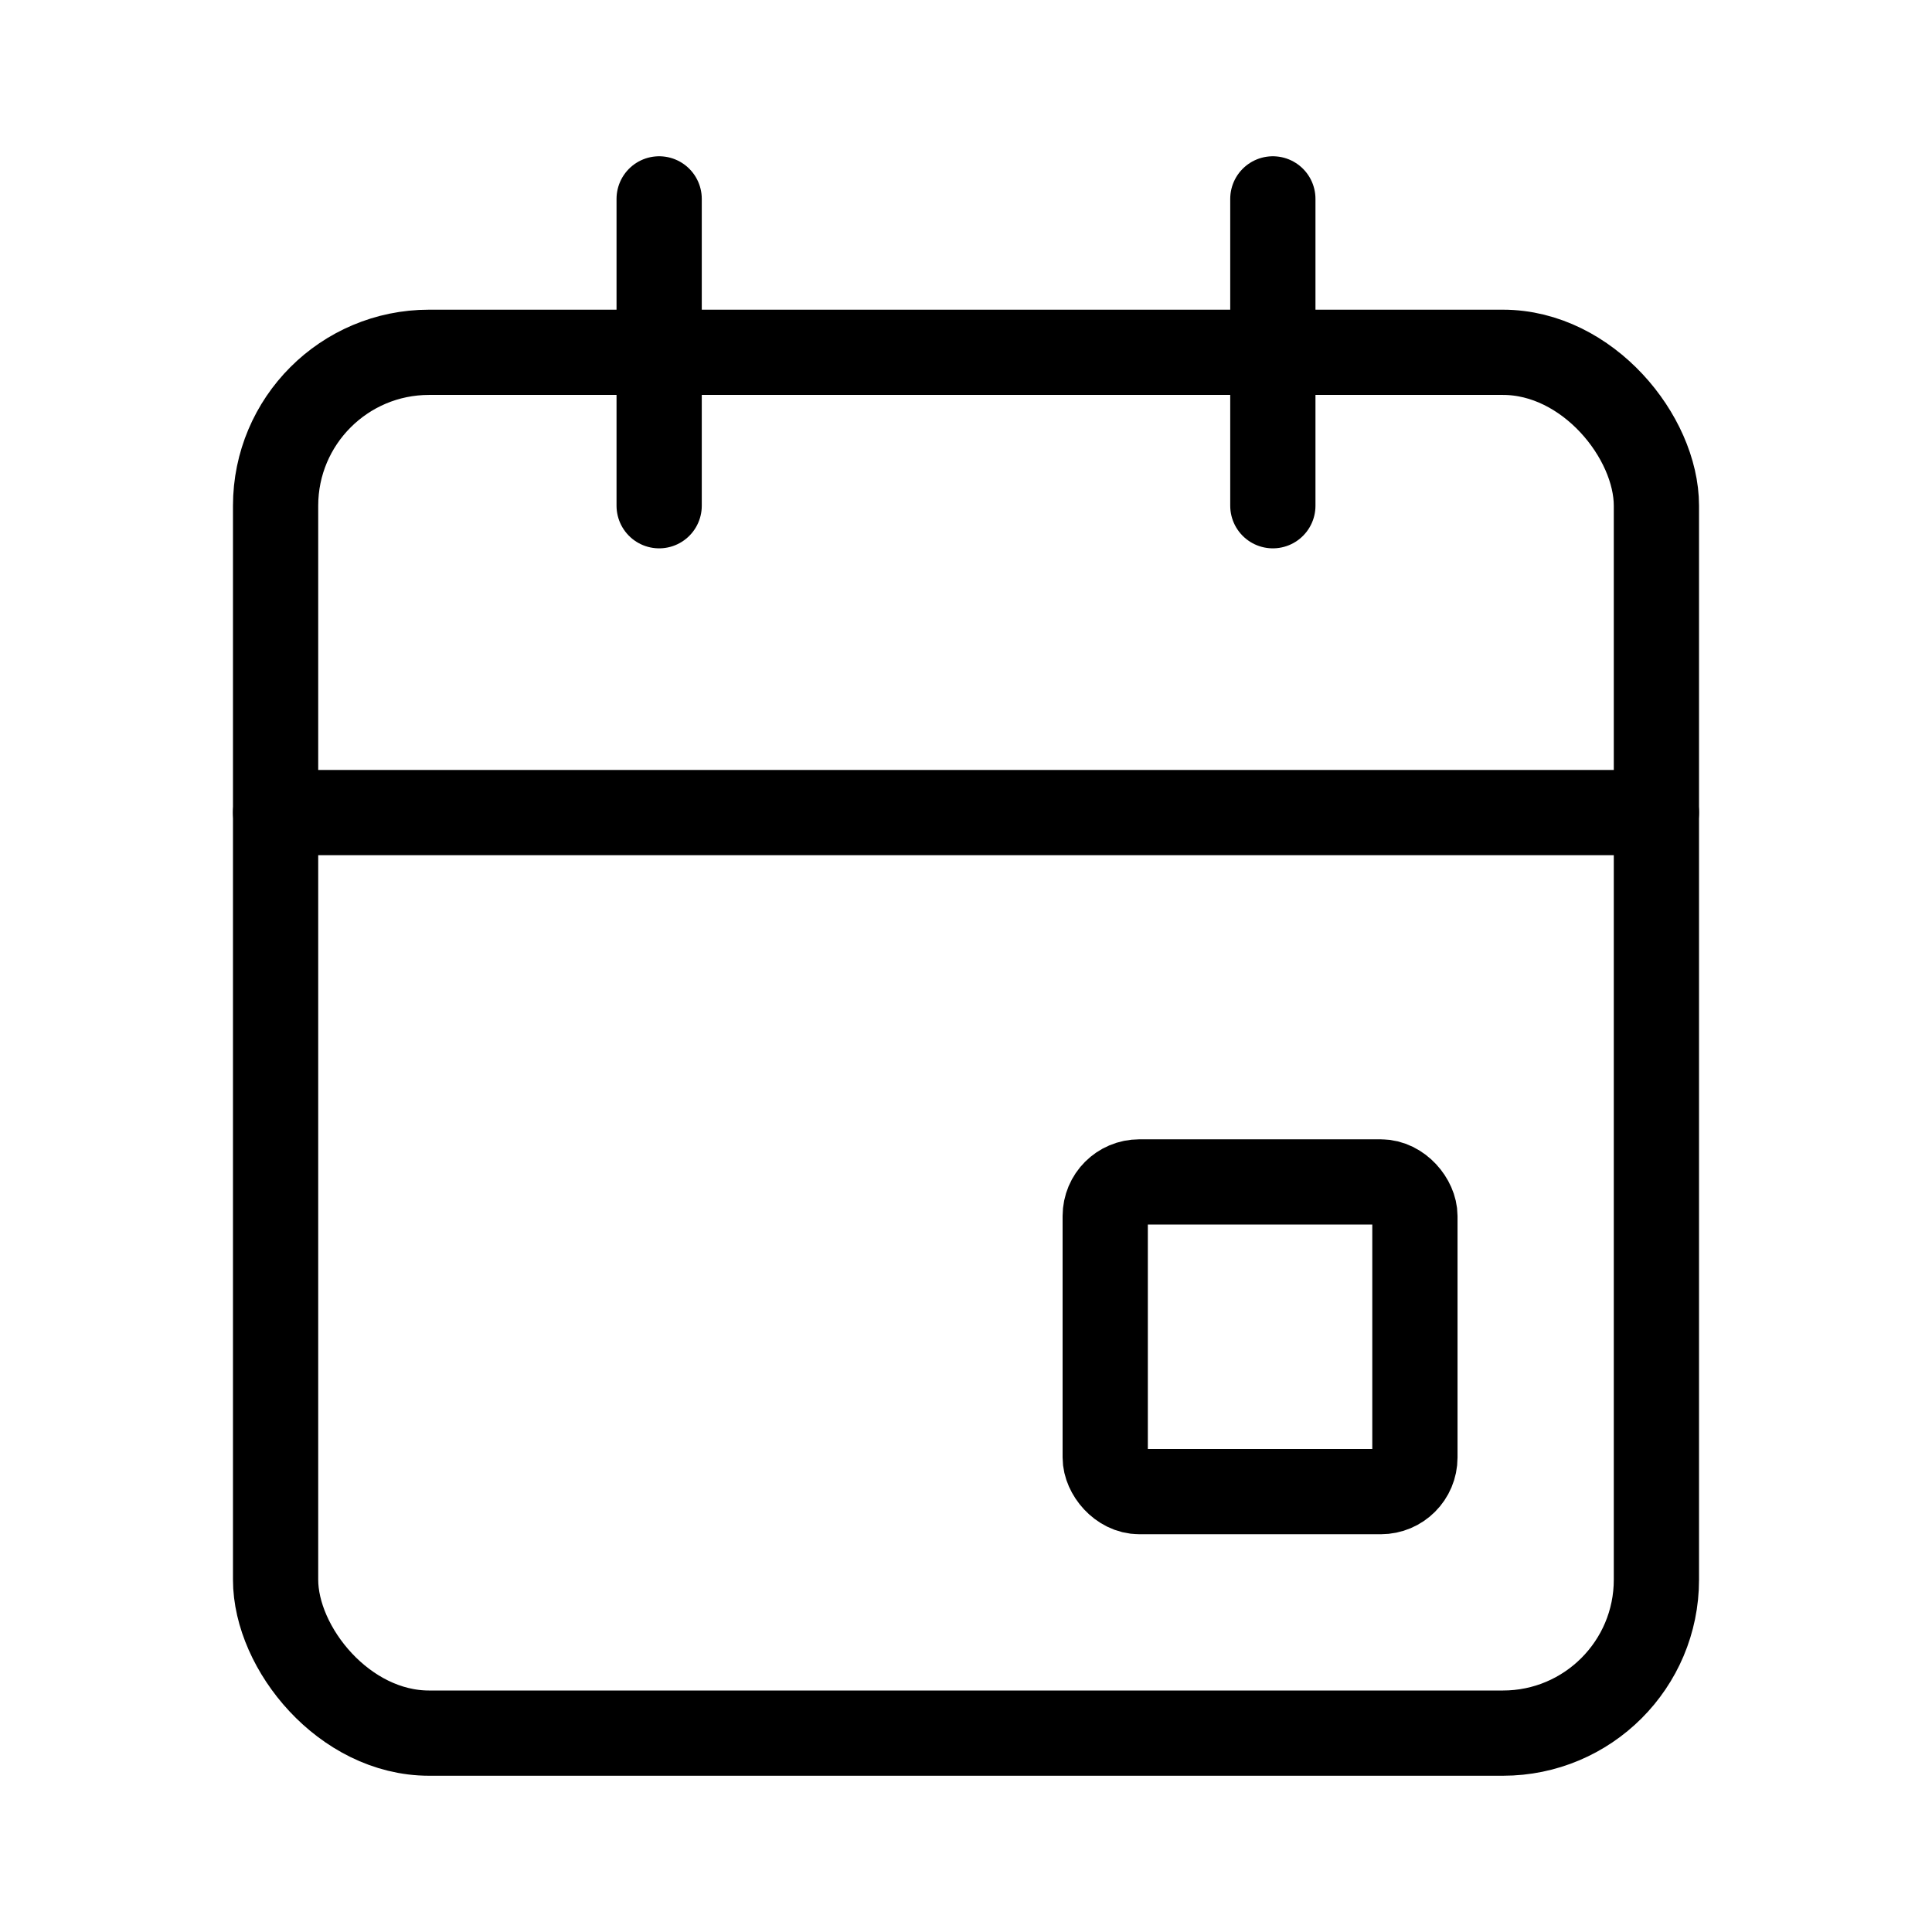 <?xml version="1.0" encoding="UTF-8"?>
<svg xmlns="http://www.w3.org/2000/svg" id="Laag_1" version="1.1" viewBox="0 0 68 68">
  <!-- Generator: Adobe Illustrator 29.3.1, SVG Export Plug-In . SVG Version: 2.1.0 Build 151)  -->
  <defs>
    <style>
      .st0 {
        fill: none;
        stroke: #000;
        stroke-linecap: round;
        stroke-linejoin: round;
        stroke-width: 3px;
      }
    </style>
  </defs>
  <rect class="st0" x="9.7" y="12.4" width="48.6" height="48.6" rx="5.4" ry="5.4"></rect>
  <rect class="st0" x="38.9" y="41.6" width="10.9" height="10.9" rx="1.2" ry="1.2"></rect>
  <line class="st0" x1="44.8" y1="7" x2="44.8" y2="17.8"></line>
  <line class="st0" x1="23.2" y1="7" x2="23.2" y2="17.8"></line>
  <line class="st0" x1="9.7" y1="28.6" x2="58.3" y2="28.6"></line>
</svg>
